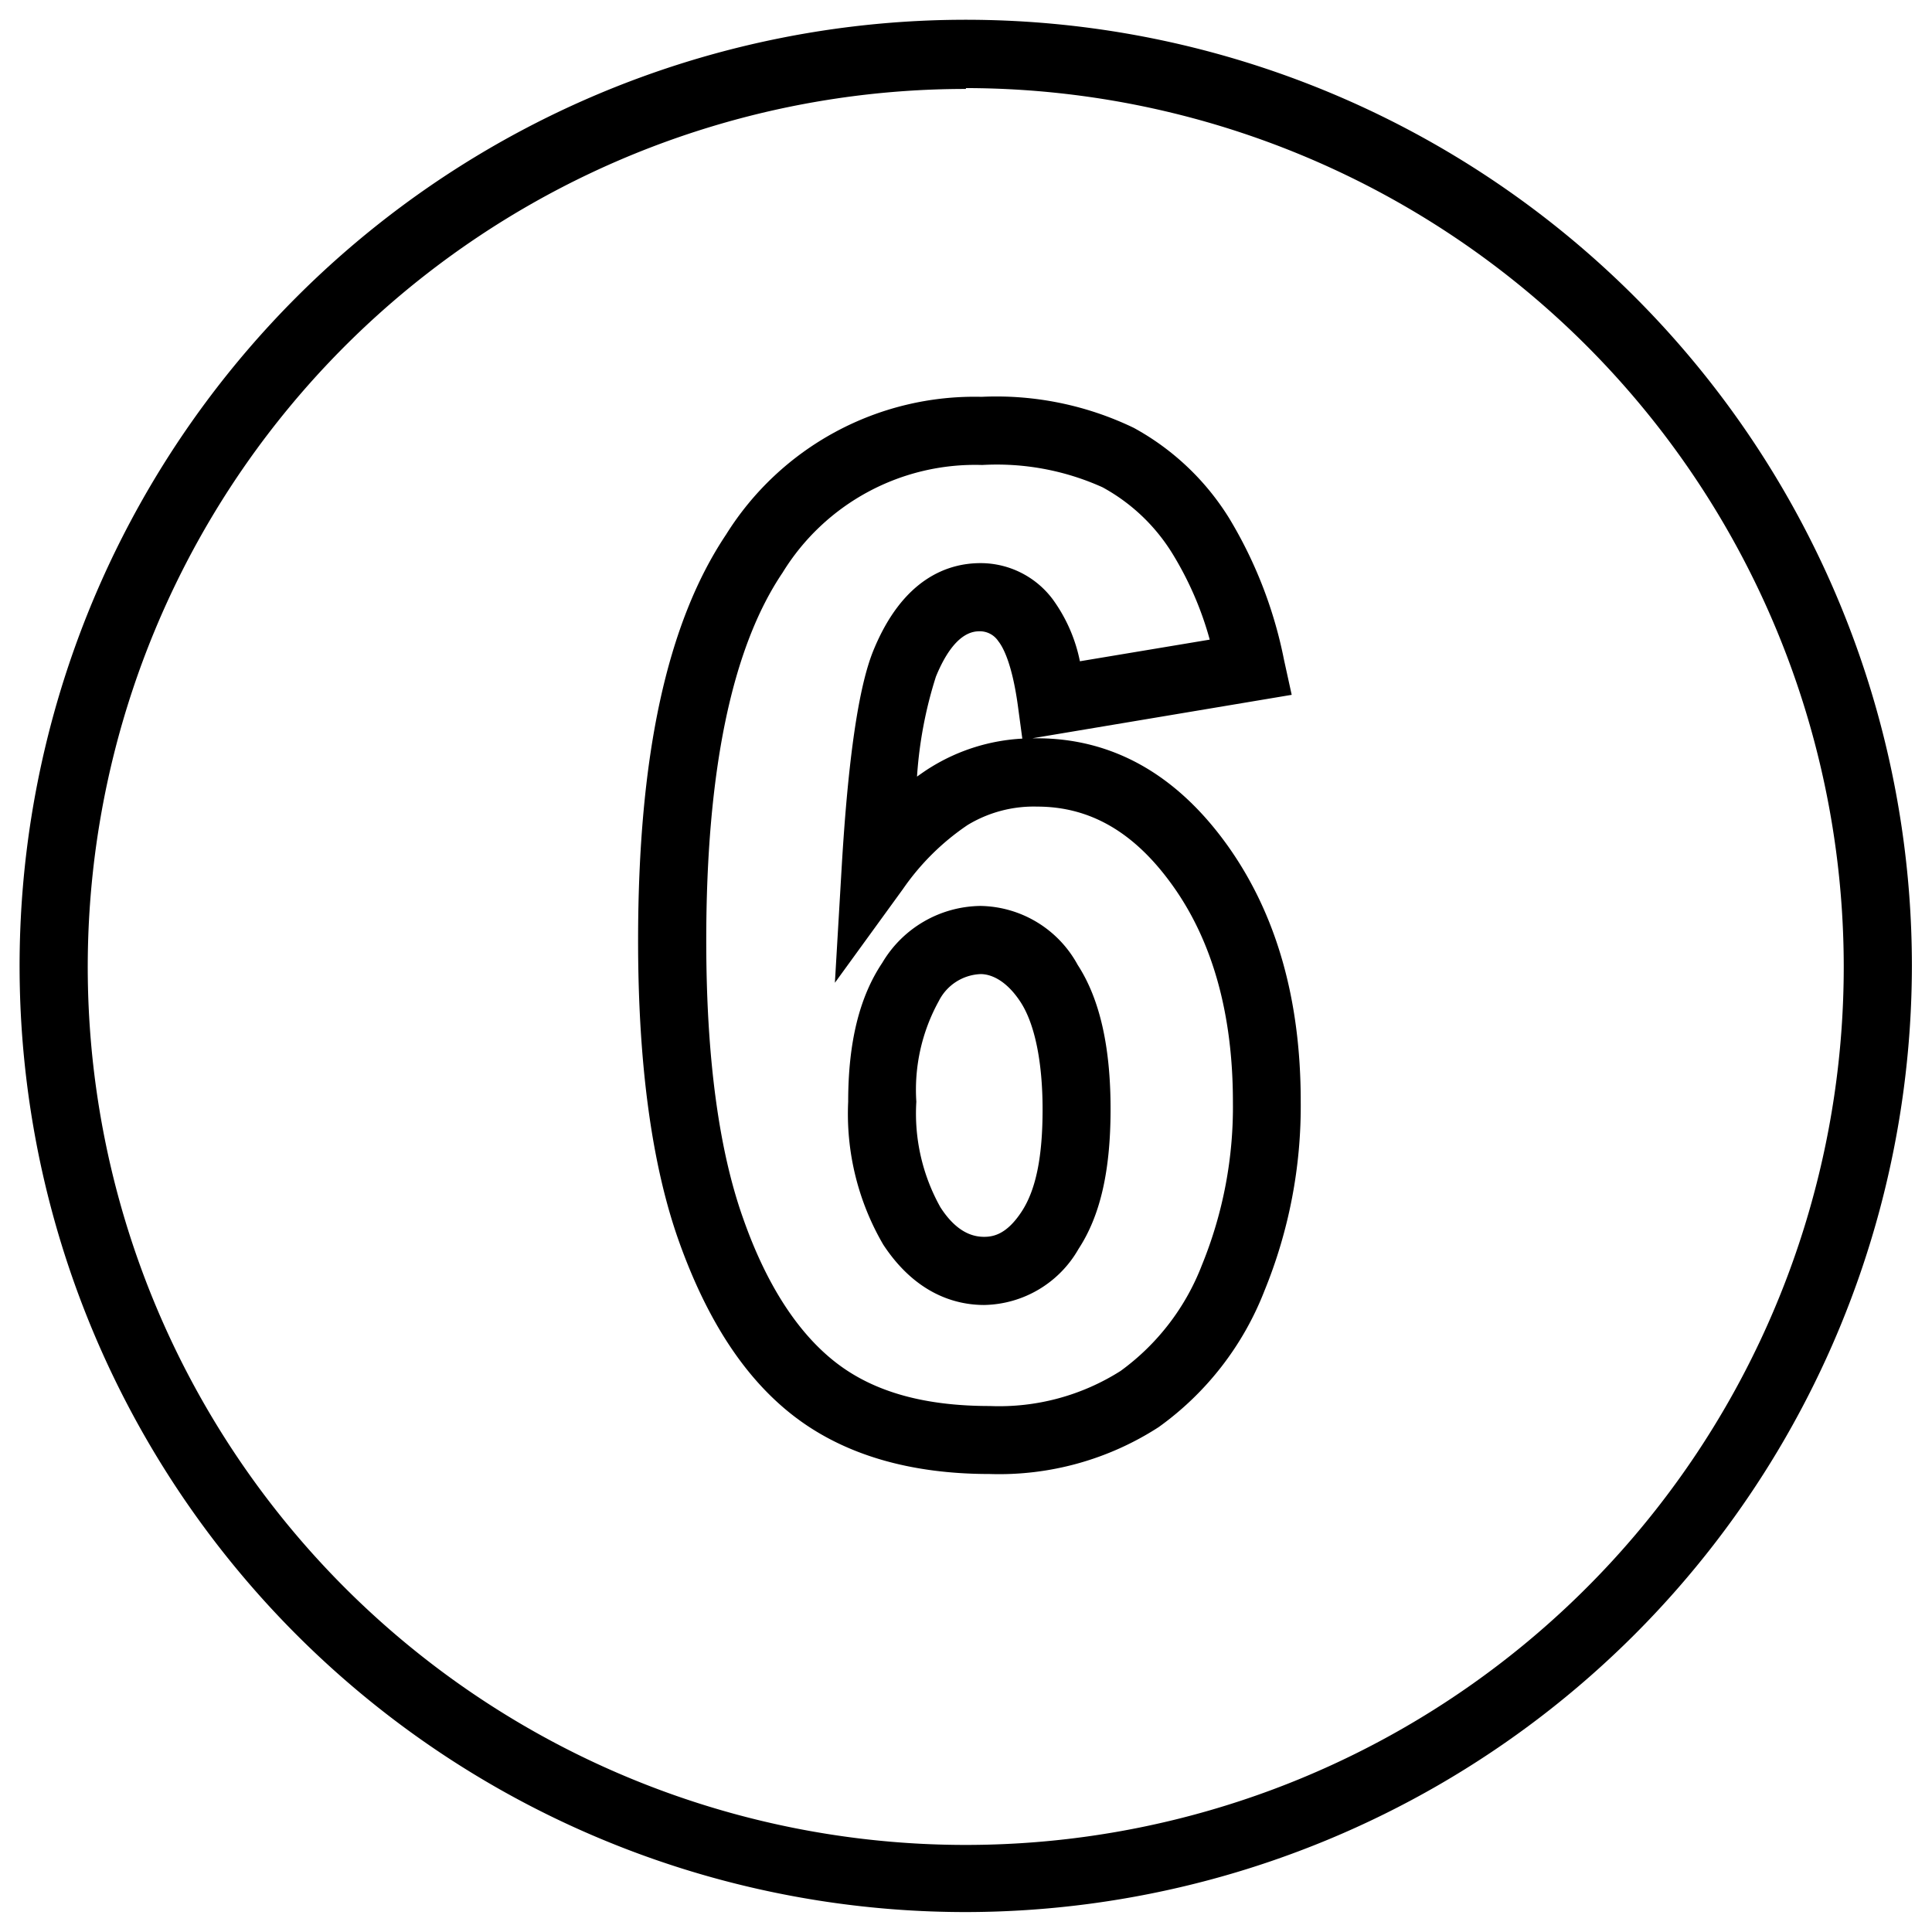<svg xmlns="http://www.w3.org/2000/svg" viewBox="0 0 113.39 113.39"><g id="guest-speaking"><path d="M56.69,112.22a55.53,55.53,0,1,1,55.52-55.53A55.59,55.59,0,0,1,56.69,112.22Zm0-107a51.53,51.53,0,1,0,51.52,51.52A51.58,51.58,0,0,0,56.69,5.17Z"/><path d="M58.08,86.51c-4.67,0-8.5-1.13-11.41-3.34s-5.15-5.64-6.81-10.28c-1.6-4.47-2.41-10.42-2.41-17.68,0-10.84,1.69-18.64,5.16-23.83a17.19,17.19,0,0,1,15-8.09,18.58,18.58,0,0,1,8.93,1.82,15.09,15.09,0,0,1,5.61,5.32,25.73,25.73,0,0,1,3.21,8.3l.45,2.05L60.59,43.33h.26c4.44,0,8.21,2.12,11.2,6.3,2.85,4,4.29,9,4.29,15a28.6,28.6,0,0,1-2.13,11.13,17.76,17.76,0,0,1-6.21,8A17.24,17.24,0,0,1,58.08,86.51Zm-.43-59.22a13.26,13.26,0,0,0-11.72,6.32c-3,4.44-4.48,11.71-4.48,21.6,0,6.8.73,12.29,2.18,16.34C45,75.44,46.86,78.28,49.1,80s5.21,2.52,9,2.52a13.3,13.3,0,0,0,7.67-2.06,13.81,13.81,0,0,0,4.77-6.21,24.52,24.52,0,0,0,1.82-9.58c0-5.14-1.19-9.42-3.54-12.7-2.23-3.12-4.83-4.63-7.95-4.63a7.49,7.49,0,0,0-4.08,1.08A14.38,14.38,0,0,0,53,52.17l-4,5.51.4-6.81c.38-6.42,1-10.57,1.85-12.67,1.73-4.25,4.38-5.15,6.3-5.15a5.29,5.29,0,0,1,4.24,2.13,9.29,9.29,0,0,1,1.59,3.63L71,37.54a19.52,19.52,0,0,0-2.16-5,11,11,0,0,0-4.13-3.94A15.09,15.09,0,0,0,57.65,27.29Zm-.12,9.76c-.37,0-1.51,0-2.6,2.66a24.55,24.55,0,0,0-1.11,5.87c.28-.2.55-.39.83-.56A11.35,11.35,0,0,1,60,43.35l-.27-2c-.34-2.42-.86-3.37-1.14-3.72A1.3,1.3,0,0,0,57.53,37.05Zm.23,39.54c-1.64,0-4-.62-5.92-3.54a15.23,15.23,0,0,1-2.06-8.39c0-3.48.66-6.15,2-8.15a6.79,6.79,0,0,1,5.77-3.34,6.61,6.61,0,0,1,5.7,3.46c1.3,2,1.93,4.81,1.93,8.46s-.61,6.27-1.88,8.21A6.5,6.5,0,0,1,57.76,76.59Zm-.2-19.42a2.87,2.87,0,0,0-2.46,1.58,10.77,10.77,0,0,0-1.32,5.91,11.27,11.27,0,0,0,1.41,6.19c1,1.56,2,1.74,2.57,1.74s1.34-.17,2.2-1.48,1.23-3.28,1.23-6-.44-5-1.3-6.31S58.12,57.17,57.56,57.17Z"/></g></svg>